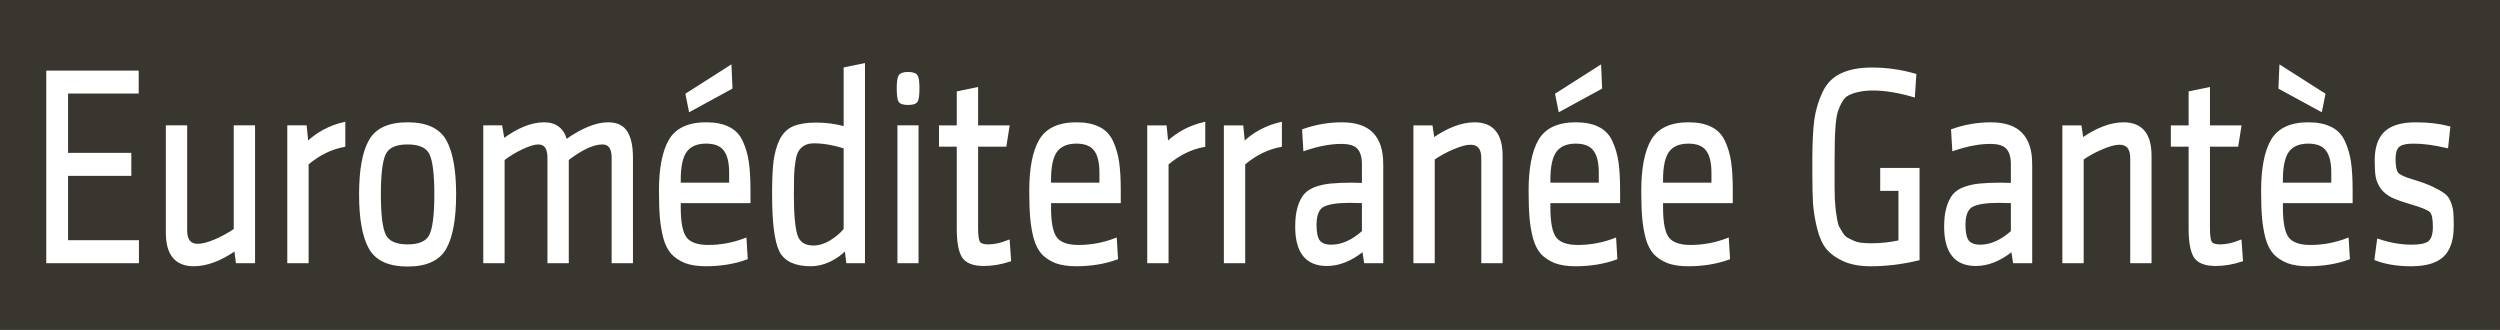 <?xml version="1.0" encoding="UTF-8" standalone="no"?>
<!-- Created with Inkscape (http://www.inkscape.org/) -->

<svg
   width="190.5mm"
   height="25.135mm"
   id="svg8631"
   version="1.1"
   inkscape:version="1.3.2 (091e20e, 2023-11-25, custom)"
   sodipodi:docname="emg.svg"
   inkscape:export-filename="..\..\Users\nicol\Desktop\noa.svg"
   inkscape:export-xdpi="90"
   inkscape:export-ydpi="90"
   xml:space="preserve"
   xmlns:inkscape="http://www.inkscape.org/namespaces/inkscape"
   xmlns:sodipodi="http://sodipodi.sourceforge.net/DTD/sodipodi-0.dtd"
   xmlns="http://www.w3.org/2000/svg"
   xmlns:svg="http://www.w3.org/2000/svg"
   xmlns:rdf="http://www.w3.org/1999/02/22-rdf-syntax-ns#"
   xmlns:cc="http://creativecommons.org/ns#"
   xmlns:dc="http://purl.org/dc/elements/1.1/"><rect width="100%" height="100%" fill="#808080" stroke="none"/><defs
     id="defs3" /><sodipodi:namedview
     inkscape:document-units="mm"
     id="base"
     pagecolor="#ffffff"
     bordercolor="#666666"
     borderopacity="1.0"
     inkscape:pageopacity="0.0"
     inkscape:pageshadow="2"
     inkscape:zoom="0.44444444"
     inkscape:cx="682.87501"
     inkscape:cy="399.375"
     inkscape:current-layer="layer1"
     showgrid="false"
     inkscape:window-width="1920"
     inkscape:window-height="1009"
     inkscape:window-x="-8"
     inkscape:window-y="-8"
     inkscape:window-maximized="1"
     showguides="true"
     inkscape:pagecheckerboard="0"
     inkscape:showpageshadow="2"
     inkscape:deskcolor="#d1d1d1"><inkscape:grid
       type="xygrid"
       id="grid3625"
       originx="7299.197"
       originy="637.138"
       spacingx="1"
       spacingy="1"
       units="mm"
       visible="false" /></sodipodi:namedview><g
     inkscape:label="Layer 1"
     inkscape:groupmode="layer"
     id="layer1"
     transform="translate(7299.197,637.138)"><g
       id="g1"><path
         sodipodi:nodetypes="ccccc"
         inkscape:export-ydpi="90"
         inkscape:export-xdpi="90"
         inkscape:export-filename="F:\Marseille-transports\1-serveur\metro\image\cag.png"
         inkscape:connector-curvature="0"
         id="path32"
         d="m -7299.197,-637.138 h 720 v 95 h -720 z"
         style="fill:#39362f;fill-opacity:1;stroke:none;stroke-width:0.354;stroke-linecap:butt;stroke-linejoin:miter;stroke-miterlimit:4;stroke-dasharray:none;stroke-opacity:1" /><path
         style="font-size:72.973px;line-height:75%;font-family:SenticoSansDT-Regular;-inkscape-font-specification:SenticoSansDT-Regular;text-align:center;letter-spacing:0px;word-spacing:0px;text-anchor:middle;fill:#ffffff;stroke:#ffffff;stroke-width:0.69"
         d="m -7285.526,-561.686 v -54.783 h 25.93 v 5.927 h -20.345 v 17.78 h 18.217 v 5.927 h -18.217 v 19.222 h 20.411 v 5.927 z m 34.44,-39.005 h 5.452 v 29.954 q 0,4.165 3.391,4.165 1.928,0 4.987,-1.281 3.125,-1.362 5.718,-3.124 v -29.714 h 5.452 v 39.005 h -4.854 l -0.465,-3.604 q -6.449,4.485 -11.968,4.485 -7.713,0 -7.713,-9.291 z m 50.995,-0.961 v 6.487 q -5.651,1.041 -10.571,5.206 v 28.272 h -5.452 v -39.005 h 4.92 l 0.465,4.725 q 4.455,-4.245 10.638,-5.687 z m 24.866,32.277 q 1.463,-2.963 1.463,-11.774 0,-8.81 -1.463,-11.774 -1.463,-2.963 -6.582,-2.963 -5.119,0 -6.582,2.963 -1.463,2.963 -1.463,11.774 0,8.81 1.463,11.774 1.463,2.963 6.582,2.963 5.12,0 6.582,-2.963 z m 4.255,-27.231 q 2.792,4.966 2.792,15.458 0,10.492 -2.792,15.458 -2.792,4.966 -10.837,4.966 -8.045,0 -10.837,-4.966 -2.792,-4.966 -2.792,-15.458 0,-10.492 2.792,-15.458 2.792,-4.966 10.837,-4.966 8.045,0 10.837,4.966 z m 53.721,34.92 h -5.452 v -30.034 q 0,-4.165 -2.992,-4.165 -3.989,0 -10.04,4.645 v 29.554 h -5.452 v -30.034 q 0,-4.165 -2.992,-4.165 -1.662,0 -4.588,1.362 -2.925,1.362 -5.452,3.284 v 29.554 h -5.452 v -39.005 h 4.787 l 0.665,3.844 q 6.383,-4.725 11.702,-4.725 5.053,0 6.316,4.966 6.981,-4.966 12.167,-4.966 3.723,0 5.252,2.563 1.529,2.483 1.529,7.208 z m 13.763,-17.3 v 1.682 q 0,6.568 1.795,8.81 1.795,2.243 6.449,2.243 5.518,0 10.704,-2.002 l 0.333,5.526 q -5.319,1.922 -11.702,1.922 -3.457,0 -5.851,-0.881 -2.327,-0.961 -3.79,-2.483 -1.463,-1.602 -2.26,-4.405 -0.731,-2.803 -0.997,-5.847 -0.266,-3.124 -0.266,-7.769 0,-9.611 2.792,-14.497 2.859,-4.886 10.438,-4.886 3.923,0 6.449,1.281 2.526,1.201 3.79,3.925 1.263,2.723 1.729,5.927 0.465,3.204 0.465,8.089 v 3.364 z m 0,-6.407 v 1.201 h 14.627 v -3.204 q 0,-4.485 -1.596,-6.568 -1.596,-2.162 -5.385,-2.162 -3.989,0 -5.851,2.483 -1.795,2.483 -1.795,8.249 z m 2.992,-19.943 -0.931,-4.645 12.566,-8.009 0.266,6.167 z m 44.879,39.886 q -1.862,2.002 -4.654,3.364 -2.726,1.281 -5.385,1.281 -6.715,0 -8.776,-4.085 -2.061,-4.165 -2.061,-16.259 0,-6.007 0.399,-9.451 0.465,-3.524 1.729,-6.167 1.33,-2.643 3.723,-3.684 2.46,-1.041 6.449,-1.041 4.388,0 8.311,1.121 v -17.06 l 5.452,-1.121 v 56.865 h -4.721 z m -0.266,-5.606 v -23.627 q -4.854,-1.522 -8.909,-1.522 -1.729,0 -2.859,0.641 -1.13,0.641 -1.795,1.682 -0.665,0.961 -0.997,3.124 -0.332,2.082 -0.399,4.085 -0.066,2.002 -0.066,5.526 0,8.57 1.064,11.854 1.064,3.204 4.92,3.204 2.393,0 4.854,-1.442 2.526,-1.522 4.189,-3.524 z m 20.877,9.371 h -5.386 v -39.005 h 5.386 z m -5.12,-46.373 q -0.465,-0.881 -0.465,-3.604 0,-2.723 0.465,-3.524 0.465,-0.881 2.46,-0.881 1.995,0 2.46,0.881 0.465,0.801 0.465,3.524 0,2.723 -0.465,3.604 -0.465,0.801 -2.46,0.801 -1.995,0 -2.46,-0.801 z m 31.781,45.893 q -3.856,1.281 -7.513,1.281 -4.455,0 -5.984,-2.323 -1.463,-2.403 -1.463,-8.009 v -24.028 h -5.12 v -5.446 h 5.12 v -9.851 l 5.452,-1.121 v 10.973 h 9.042 l -0.864,5.446 h -8.178 v 23.867 q 0,2.963 0.532,4.005 0.598,0.961 2.726,0.961 2.659,0 5.851,-1.281 z m 11.502,-16.819 v 1.682 q 0,6.568 1.795,8.81 1.795,2.243 6.449,2.243 5.518,0 10.704,-2.002 l 0.332,5.526 q -5.319,1.922 -11.702,1.922 -3.457,0 -5.851,-0.881 -2.327,-0.961 -3.79,-2.483 -1.463,-1.602 -2.26,-4.405 -0.731,-2.803 -0.997,-5.847 -0.266,-3.124 -0.266,-7.769 0,-9.611 2.792,-14.497 2.859,-4.886 10.438,-4.886 3.923,0 6.449,1.281 2.526,1.201 3.79,3.925 1.263,2.723 1.729,5.927 0.465,3.204 0.465,8.089 v 3.364 z m 0,-6.407 v 1.201 h 14.627 v -3.204 q 0,-4.485 -1.596,-6.568 -1.596,-2.162 -5.386,-2.162 -3.989,0 -5.851,2.483 -1.795,2.483 -1.795,8.249 z m 44.413,-16.259 v 6.487 q -5.651,1.041 -10.571,5.206 v 28.272 h -5.452 v -39.005 h 4.92 l 0.465,4.725 q 4.455,-4.245 10.638,-5.687 z m 22.074,0 v 6.487 q -5.651,1.041 -10.571,5.206 v 28.272 h -5.452 v -39.005 h 4.92 l 0.465,4.725 q 4.455,-4.245 10.638,-5.687 z m 29.188,11.774 v 28.192 h -4.854 l -0.532,-3.444 q -5.253,4.245 -10.505,4.245 -8.776,0 -8.776,-10.973 0,-3.284 0.665,-5.526 0.665,-2.243 1.795,-3.604 1.197,-1.362 3.324,-2.082 2.127,-0.721 4.322,-0.881 2.26,-0.24 5.851,-0.24 1.396,0 3.258,0.08 v -5.767 q 0,-3.124 -1.396,-4.645 -1.33,-1.522 -4.92,-1.522 -4.654,0 -10.571,2.002 l -0.332,-5.606 q 5.385,-1.922 11.103,-1.922 5.984,0 8.776,2.963 2.792,2.883 2.792,8.73 z m -5.452,19.462 v -8.57 q -1.928,-0.08 -3.923,-0.08 -5.385,0 -7.646,1.201 -2.194,1.201 -2.194,5.526 0,3.284 0.997,4.645 1.064,1.362 3.59,1.362 4.588,0 9.175,-4.085 z m 39.826,8.73 h -5.452 v -29.954 q 0,-4.165 -3.457,-4.165 -1.928,0 -5.053,1.362 -3.058,1.281 -5.585,3.043 v 29.714 h -5.452 v -39.005 h 4.854 l 0.532,3.604 q 6.449,-4.485 11.901,-4.485 7.713,0 7.713,9.291 z m 13.763,-17.3 v 1.682 q 0,6.568 1.795,8.81 1.795,2.243 6.449,2.243 5.518,0 10.704,-2.002 l 0.332,5.526 q -5.319,1.922 -11.702,1.922 -3.457,0 -5.851,-0.881 -2.327,-0.961 -3.79,-2.483 -1.463,-1.602 -2.26,-4.405 -0.731,-2.803 -0.997,-5.847 -0.266,-3.124 -0.266,-7.769 0,-9.611 2.792,-14.497 2.859,-4.886 10.438,-4.886 3.923,0 6.449,1.281 2.526,1.201 3.79,3.925 1.263,2.723 1.729,5.927 0.465,3.204 0.465,8.089 v 3.364 z m 0,-6.407 v 1.201 h 14.627 v -3.204 q 0,-4.485 -1.596,-6.568 -1.596,-2.162 -5.386,-2.162 -3.989,0 -5.851,2.483 -1.795,2.483 -1.795,8.249 z m 2.992,-19.943 -0.931,-4.645 12.566,-8.009 0.266,6.167 z m 29.454,26.35 v 1.682 q 0,6.568 1.795,8.81 1.795,2.243 6.449,2.243 5.518,0 10.704,-2.002 l 0.333,5.526 q -5.319,1.922 -11.702,1.922 -3.457,0 -5.851,-0.881 -2.327,-0.961 -3.79,-2.483 -1.463,-1.602 -2.26,-4.405 -0.731,-2.803 -0.997,-5.847 -0.266,-3.124 -0.266,-7.769 0,-9.611 2.792,-14.497 2.859,-4.886 10.438,-4.886 3.923,0 6.449,1.281 2.526,1.201 3.79,3.925 1.263,2.723 1.729,5.927 0.465,3.204 0.465,8.089 v 3.364 z m 0,-6.407 v 1.201 h 14.627 v -3.204 q 0,-4.485 -1.596,-6.568 -1.596,-2.162 -5.385,-2.162 -3.989,0 -5.851,2.483 -1.795,2.483 -1.795,8.249 z m 60.769,-26.03 q -2.327,0 -4.056,0.4 -1.662,0.32 -2.925,0.961 -1.263,0.561 -2.061,1.922 -0.798,1.362 -1.263,2.723 -0.466,1.281 -0.731,3.844 -0.2,2.563 -0.266,4.806 -0.066,2.243 -0.066,6.087 v 3.204 q 0,2.643 0,4.165 0,1.442 0.066,3.524 0.133,2.082 0.266,3.204 0.133,1.121 0.399,2.643 0.266,1.522 0.665,2.323 0.465,0.721 1.064,1.762 0.598,0.961 1.396,1.442 0.798,0.4 1.795,0.881 1.064,0.481 2.327,0.641 1.33,0.16 2.925,0.16 4.122,0 8.178,-0.881 v -14.897 h -5.252 v -5.927 h 10.638 v 25.95 q -6.981,1.682 -13.696,1.682 -4.521,0 -7.646,-1.362 -3.058,-1.362 -4.787,-3.364 -1.729,-2.082 -2.66,-5.767 -0.931,-3.764 -1.197,-7.128 -0.2,-3.364 -0.2,-8.73 v -3.925 q 0,-6.968 0.532,-11.293 0.598,-4.325 2.327,-8.009 1.729,-3.684 5.12,-5.286 3.457,-1.682 8.843,-1.682 6.316,0 12.433,1.762 l -0.399,6.087 q -6.516,-1.922 -11.768,-1.922 z m 45.543,21.545 v 28.192 h -4.854 l -0.532,-3.444 q -5.252,4.245 -10.505,4.245 -8.776,0 -8.776,-10.973 0,-3.284 0.665,-5.526 0.665,-2.243 1.795,-3.604 1.197,-1.362 3.324,-2.082 2.128,-0.721 4.322,-0.881 2.26,-0.24 5.851,-0.24 1.396,0 3.258,0.08 v -5.767 q 0,-3.124 -1.396,-4.645 -1.33,-1.522 -4.92,-1.522 -4.654,0 -10.571,2.002 l -0.332,-5.606 q 5.385,-1.922 11.103,-1.922 5.984,0 8.776,2.963 2.792,2.883 2.792,8.73 z m -5.452,19.462 v -8.57 q -1.928,-0.08 -3.923,-0.08 -5.386,0 -7.646,1.201 -2.194,1.201 -2.194,5.526 0,3.284 0.997,4.645 1.064,1.362 3.59,1.362 4.588,0 9.175,-4.085 z m 39.825,8.73 h -5.452 v -29.954 q 0,-4.165 -3.457,-4.165 -1.928,0 -5.053,1.362 -3.058,1.281 -5.585,3.043 v 29.714 h -5.452 v -39.005 h 4.854 l 0.532,3.604 q 6.449,-4.485 11.901,-4.485 7.712,0 7.712,9.291 z m 26.329,-0.481 q -3.856,1.281 -7.513,1.281 -4.455,0 -5.984,-2.323 -1.463,-2.403 -1.463,-8.009 v -24.028 h -5.12 v -5.446 h 5.12 v -9.851 l 5.452,-1.121 v 10.973 h 9.042 l -0.864,5.446 h -8.178 v 23.867 q 0,2.963 0.532,4.005 0.598,0.961 2.726,0.961 2.659,0 5.851,-1.281 z m 11.502,-16.819 v 1.682 q 0,6.568 1.795,8.81 1.795,2.243 6.449,2.243 5.518,0 10.704,-2.002 l 0.333,5.526 q -5.319,1.922 -11.702,1.922 -3.457,0 -5.851,-0.881 -2.327,-0.961 -3.79,-2.483 -1.463,-1.602 -2.26,-4.405 -0.731,-2.803 -0.997,-5.847 -0.266,-3.124 -0.266,-7.769 0,-9.611 2.792,-14.497 2.859,-4.886 10.438,-4.886 3.923,0 6.449,1.281 2.526,1.201 3.79,3.925 1.263,2.723 1.729,5.927 0.465,3.204 0.465,8.089 v 3.364 z m 0,-6.407 v 1.201 h 14.627 v -3.204 q 0,-4.485 -1.596,-6.568 -1.596,-2.162 -5.385,-2.162 -3.989,0 -5.851,2.483 -1.795,2.483 -1.795,8.249 z m 12.234,-24.588 -0.931,4.645 -11.901,-6.487 0.266,-6.167 z m 36.967,37.884 q 0,6.007 -2.859,8.65 -2.792,2.643 -9.109,2.643 -5.851,0 -10.172,-1.682 l 0.731,-5.526 q 4.92,1.682 9.707,1.682 3.524,0 4.92,-1.041 1.463,-1.121 1.463,-4.485 0,-3.444 -0.931,-4.405 -0.864,-0.961 -5.519,-2.323 -3.59,-1.041 -5.651,-2.002 -1.995,-1.041 -3.058,-2.563 -1.064,-1.602 -1.33,-3.204 -0.266,-1.602 -0.266,-4.565 0,-5.446 2.659,-8.009 2.726,-2.643 8.776,-2.643 5.452,0 9.641,1.121 l -0.598,5.606 q -5.518,-1.281 -9.641,-1.281 -3.324,0 -4.455,1.121 -1.064,1.041 -1.064,3.684 0,3.043 0.798,4.085 0.798,1.041 4.388,2.082 3.457,1.041 5.518,2.002 2.061,0.961 3.324,1.842 1.33,0.881 1.862,2.403 0.598,1.442 0.731,2.803 0.133,1.281 0.133,4.005 z"
         id="text32"
         aria-label="Euroméditerranée Gantès" /></g></g></svg>
